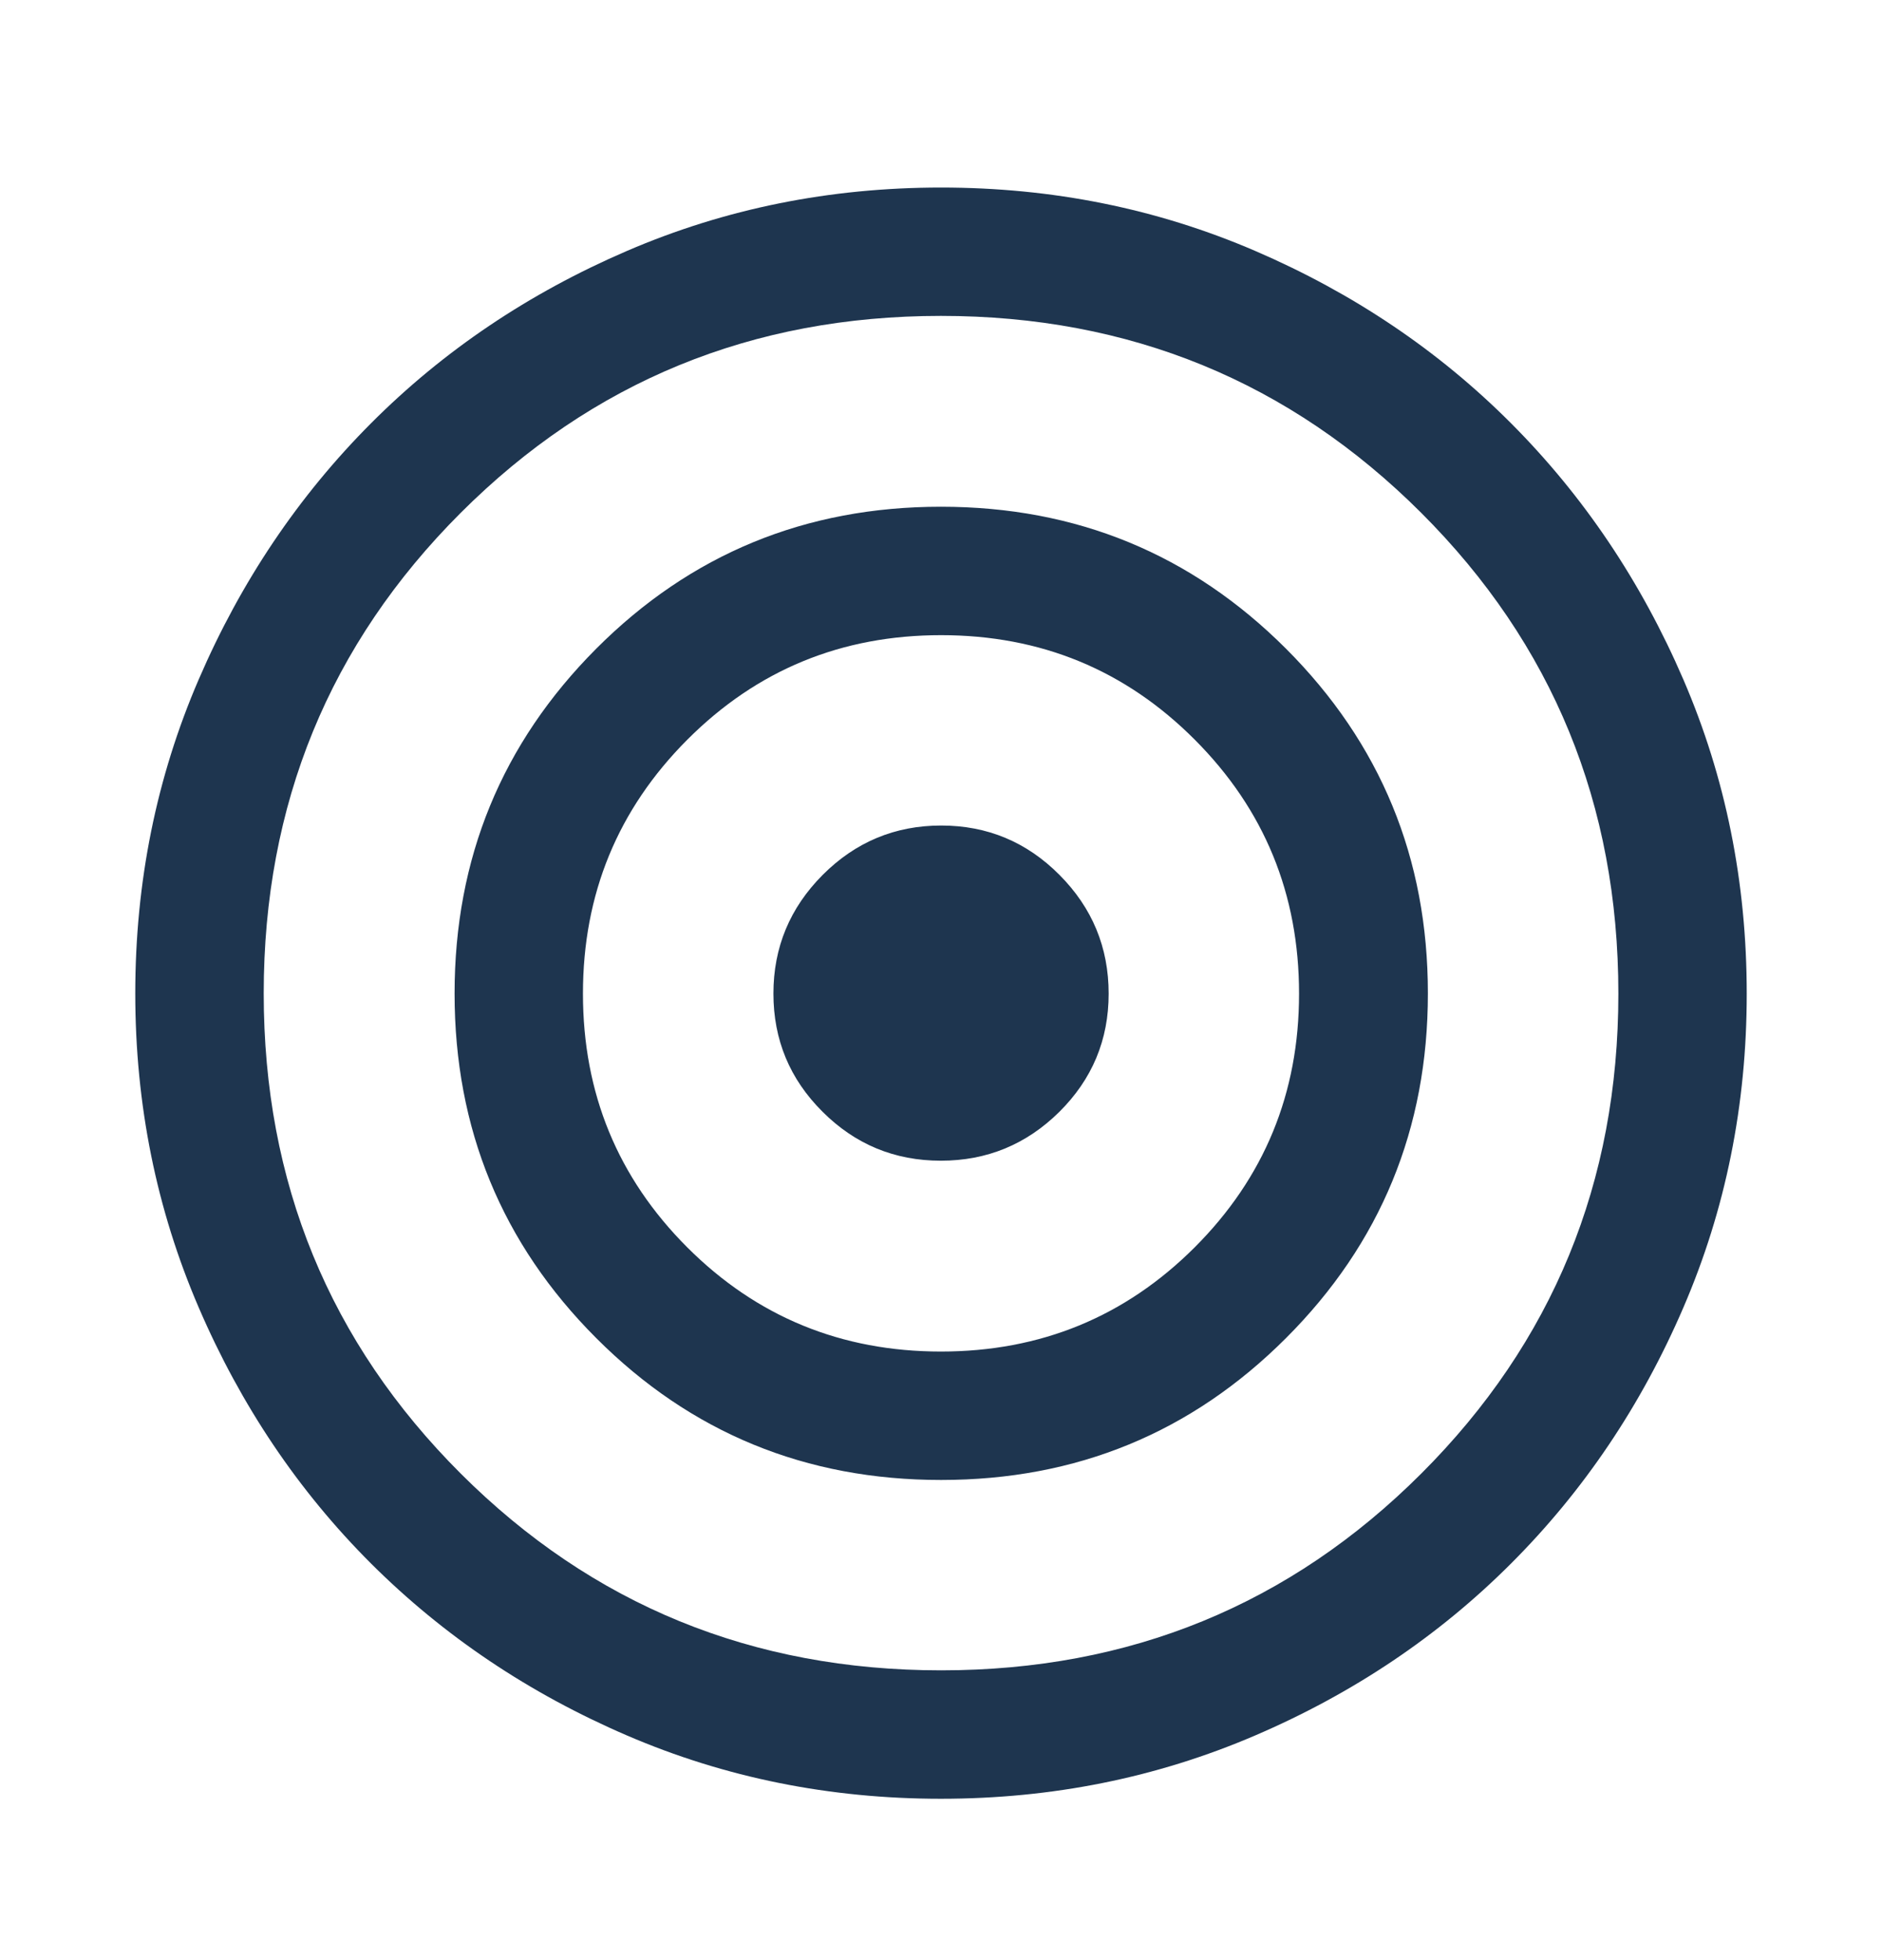 <svg width="24" height="25" viewBox="0 0 24 25" fill="none" xmlns="http://www.w3.org/2000/svg">
<path d="M11.999 22.942C10.58 22.942 9.246 22.673 7.996 22.135C6.746 21.597 5.658 20.866 4.731 19.941C3.805 19.016 3.072 17.927 2.534 16.676C1.995 15.424 1.725 14.089 1.725 12.671C1.725 11.25 1.995 9.915 2.534 8.666C3.072 7.417 3.805 6.328 4.73 5.4C5.655 4.472 6.744 3.739 7.996 3.2C9.247 2.661 10.582 2.392 12.001 2.392C13.42 2.392 14.755 2.661 16.006 3.2C17.257 3.739 18.346 4.472 19.271 5.4C20.196 6.328 20.928 7.417 21.467 8.667C22.006 9.917 22.275 11.253 22.275 12.674C22.275 14.092 22.006 15.427 21.467 16.677C20.929 17.927 20.196 19.015 19.27 19.941C18.344 20.868 17.255 21.599 16.003 22.136C14.752 22.673 13.417 22.942 11.999 22.942ZM12.002 21.304C14.409 21.304 16.451 20.467 18.125 18.794C19.8 17.12 20.638 15.08 20.638 12.673C20.638 10.26 19.8 8.216 18.124 6.541C16.448 4.867 14.406 4.029 11.999 4.029C9.591 4.029 7.55 4.867 5.875 6.541C4.2 8.216 3.363 10.259 3.363 12.67C3.363 15.081 4.201 17.122 5.876 18.795C7.552 20.468 9.594 21.304 12.002 21.304ZM12.001 18.876C10.274 18.876 8.808 18.273 7.604 17.067C6.399 15.861 5.797 14.396 5.797 12.672C5.797 10.947 6.399 9.482 7.603 8.274C8.807 7.067 10.273 6.463 11.999 6.463C13.726 6.463 15.193 7.067 16.4 8.274C17.606 9.481 18.209 10.946 18.209 12.67C18.209 14.394 17.606 15.86 16.4 17.066C15.194 18.273 13.728 18.876 12.001 18.876ZM11.999 17.238C13.27 17.238 14.348 16.795 15.235 15.909C16.122 15.022 16.566 13.944 16.566 12.673C16.566 11.403 16.123 10.323 15.236 9.434C14.35 8.545 13.271 8.101 12.001 8.101C10.73 8.101 9.652 8.545 8.765 9.434C7.878 10.323 7.434 11.403 7.434 12.673C7.434 13.944 7.878 15.022 8.764 15.909C9.65 16.795 10.729 17.238 11.999 17.238ZM11.998 14.804C11.409 14.804 10.906 14.596 10.489 14.179C10.071 13.763 9.863 13.261 9.863 12.672C9.863 12.084 10.072 11.58 10.491 11.159C10.91 10.739 11.414 10.529 12.002 10.529C12.591 10.529 13.094 10.739 13.511 11.159C13.929 11.579 14.138 12.084 14.138 12.673C14.138 13.263 13.928 13.765 13.509 14.181C13.09 14.596 12.586 14.804 11.998 14.804Z" fill="#1E354F"/>
</svg>
